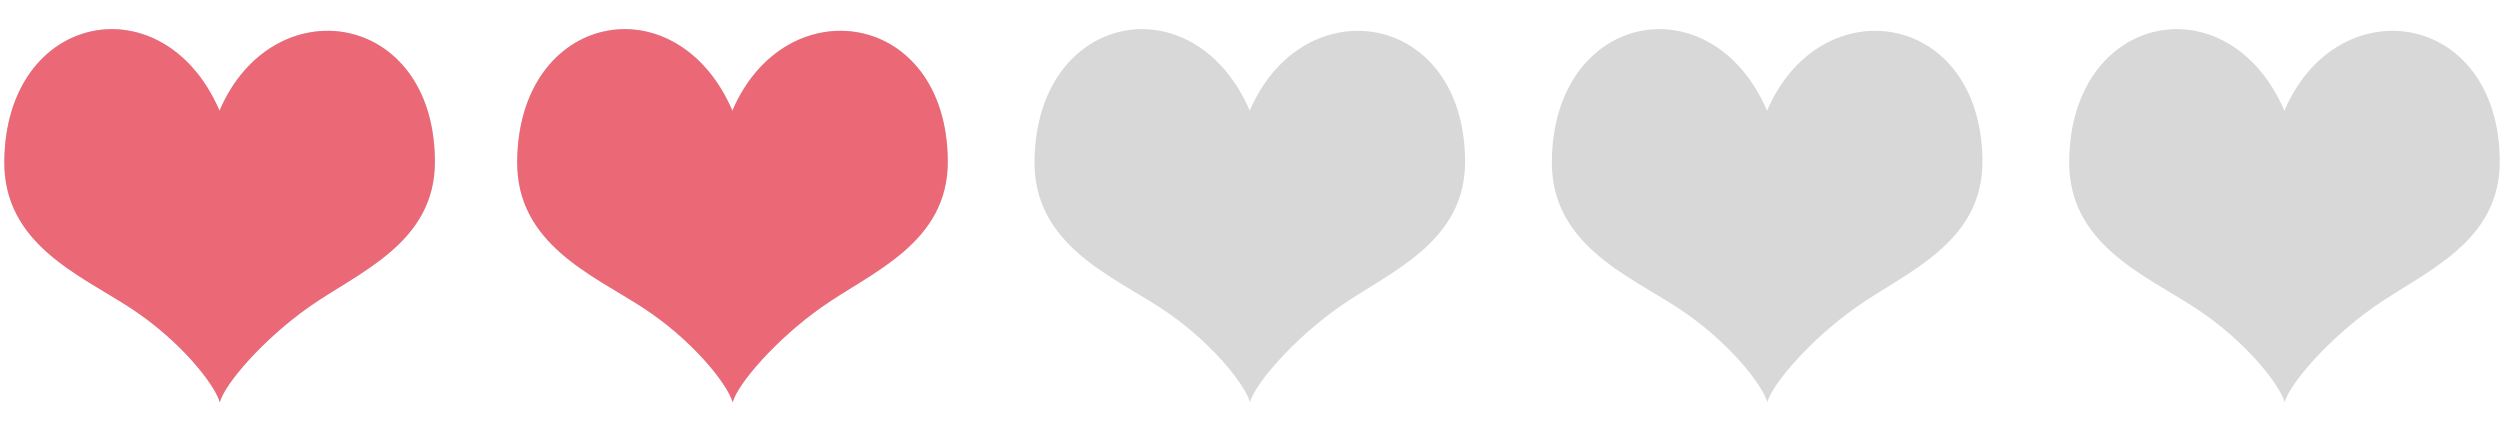 <?xml version="1.0" encoding="utf-8"?>
<!-- Generator: Adobe Illustrator 16.0.0, SVG Export Plug-In . SVG Version: 6.00 Build 0)  -->
<!DOCTYPE svg PUBLIC "-//W3C//DTD SVG 1.1//EN" "http://www.w3.org/Graphics/SVG/1.1/DTD/svg11.dtd">
<svg version="1.1" id="Layer_1" xmlns="http://www.w3.org/2000/svg" xmlns:xlink="http://www.w3.org/1999/xlink" x="0px" y="0px"
	 width="289.771px" height="50px" viewBox="0 0 289.771 50" enable-background="new 0 0 289.771 50" xml:space="preserve">
<path fill-rule="evenodd" clip-rule="evenodd" fill="#D8D8D8" d="M25.445,12.828C18.983-2.168,0.624,1.333,0.5,18.734
	c-0.065,9.561,8.746,13.135,14.61,16.955c5.689,3.708,9.737,8.775,10.37,10.933c0.543-2.112,5.053-7.326,10.319-11.032
	c5.757-4.059,14.675-7.401,14.61-16.957C50.286,1.184,31.605-1.571,25.445,12.828z"/>
<path fill-rule="evenodd" clip-rule="evenodd" fill="#D8D8D8" d="M84.891,12.828C78.429-2.168,60.07,1.333,59.947,18.734
	c-0.065,9.561,8.746,13.135,14.61,16.955c5.689,3.708,9.737,8.775,10.37,10.933c0.543-2.112,5.053-7.326,10.319-11.032
	c5.757-4.059,14.675-7.401,14.61-16.957C109.732,1.184,91.051-1.571,84.891,12.828z"/>
<path fill-rule="evenodd" clip-rule="evenodd" fill="#D8D8D8" d="M144.855,12.828c-6.462-14.997-24.821-11.495-24.945,5.906
	c-0.065,9.561,8.746,13.135,14.61,16.955c5.689,3.708,9.737,8.775,10.37,10.933c0.543-2.112,5.052-7.326,10.32-11.032
	c5.756-4.059,14.674-7.401,14.609-16.957C169.696,1.184,151.014-1.571,144.855,12.828z"/>
<path fill-rule="evenodd" clip-rule="evenodd" fill="#D8D8D8" d="M204.817,12.828c-6.461-14.997-24.82-11.495-24.944,5.906
	c-0.065,9.561,8.746,13.135,14.61,16.955c5.689,3.708,9.736,8.775,10.369,10.933c0.544-2.112,5.053-7.326,10.32-11.032
	c5.756-4.059,14.674-7.401,14.609-16.957C229.659,1.184,210.977-1.571,204.817,12.828z"/>
<path fill-rule="evenodd" clip-rule="evenodd" fill="#D8D8D8" d="M264.78,12.828c-6.461-14.997-24.82-11.495-24.944,5.906
	c-0.065,9.561,8.746,13.135,14.61,16.955c5.689,3.708,9.736,8.775,10.369,10.933c0.544-2.112,5.053-7.326,10.32-11.032
	c5.756-4.059,14.674-7.401,14.609-16.957C289.622,1.184,270.94-1.571,264.78,12.828z"/>
<path fill-rule="evenodd" clip-rule="evenodd" fill="#EB6877" d="M25.445,12.828C18.983-2.168,0.624,1.333,0.5,18.734
	c-0.065,9.561,8.746,13.135,14.61,16.955c5.689,3.708,9.737,8.775,10.37,10.933c0.543-2.112,5.053-7.326,10.319-11.032
	c5.757-4.059,14.675-7.401,14.61-16.957C50.286,1.184,31.605-1.571,25.445,12.828z"/>
<path fill-rule="evenodd" clip-rule="evenodd" fill="#EB6877" d="M84.891,12.828C78.429-2.168,60.07,1.333,59.947,18.734
	c-0.065,9.561,8.746,13.135,14.61,16.955c5.689,3.708,9.737,8.775,10.37,10.933c0.543-2.112,5.053-7.326,10.319-11.032
	c5.757-4.059,14.675-7.401,14.61-16.957C109.732,1.184,91.051-1.571,84.891,12.828z"/>
</svg>
